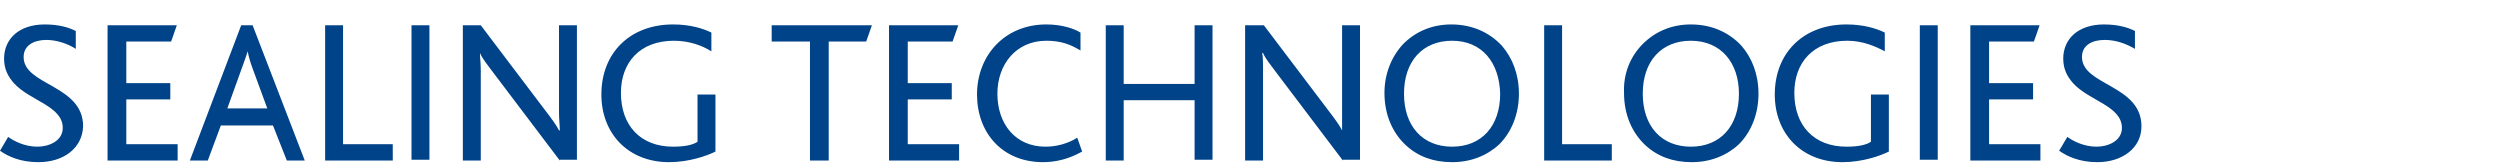 <svg version="1.1" id="Ebene_1" xmlns="http://www.w3.org/2000/svg" x="0" y="0" viewBox="0 0 306.8 20" style="enable-background:new 0 0 306.8 20" xml:space="preserve"><style>.st0{fill:#004388}</style><path class="st0" d="M4.7 19.9c-2.2 0-3.7-.7-4.7-1.4l1-1.7c.7.5 2 1.2 3.6 1.2 1.4 0 3.1-.7 3.1-2.3 0-2.7-4-3.3-6-5.5C1 9.4.5 8.5.5 7.2.5 4.8 2.3 3 5.5 3c1.8 0 3 .4 3.8.8V6C8.4 5.4 7 4.9 5.7 4.9c-1.6 0-2.8.7-2.8 2.1 0 3.5 7.3 3.4 7.3 8.5-.1 2.7-2.4 4.4-5.5 4.4zM13.2 19.7V3.1h8.5l-.7 2h-5.5v5.1h5.4v2h-5.4v5.5h6.3v2h-8.6zM35.2 19.7l-1.7-4.3h-6.4l-1.6 4.3h-2.2l6.3-16.6H31l6.4 16.6h-2.2zM31 8.4c-.3-.8-.5-1.5-.6-2.1-.2.6-.4 1.2-.7 2l-1.8 5h4.9L31 8.4zM39.9 19.7V3.1h2.2v14.6h6.1v2h-8.3zM50.5 19.7V3.1h2.2v16.5h-2.2zM68.7 19.7 60.6 9c-.9-1.2-1.4-1.8-1.7-2.5 0 .6.1 1.2.1 2.1v11.1h-2.2V3.1H59l7.8 10.3c1 1.3 1.5 2 1.8 2.6h.1c0-.6-.1-1.3-.1-2.2V3.1h2.2v16.5h-2.1zM82.1 19.9c-5 0-8.3-3.5-8.3-8.3 0-5.1 3.5-8.6 8.8-8.6 2.1 0 3.7.5 4.7 1v2.3C86.2 5.6 84.6 5 82.7 5c-4.2 0-6.5 2.7-6.5 6.4 0 4 2.4 6.6 6.4 6.6 1.4 0 2.4-.2 3-.6v-5.8h2.2v7c-1 .5-3.2 1.3-5.7 1.3zM106.3 5.1h-4.6v14.6h-2.3V5.1h-4.7v-2H107l-.7 2zM109.1 19.7V3.1h8.5l-.7 2h-5.5v5.1h5.4v2h-5.4v5.5h6.3v2h-8.6zM128 19.9c-5 0-8.1-3.6-8.1-8.3 0-4.8 3.4-8.6 8.5-8.6 1.9 0 3.4.5 4.2 1v2.2c-1.3-.8-2.5-1.2-4.2-1.2-3.7 0-6 2.9-6 6.5 0 3.7 2.2 6.5 5.9 6.5 1.4 0 2.8-.4 3.9-1.1l.6 1.7c-1.6.9-3.2 1.3-4.8 1.3zM146.6 19.7v-7.4h-8.7v7.4h-2.2V3.1h2.2v7.2h8.7V3.1h2.2v16.5h-2.2zM164.8 19.7 156.7 9c-.9-1.2-1.4-1.8-1.7-2.5h-.1c.1.6.1 1.2.1 2.1v11.1h-2.2V3.1h2.3l7.8 10.3c1 1.3 1.5 2 1.8 2.6V3.1h2.2v16.5h-2.1zM172.2 5.4c1.5-1.5 3.5-2.4 5.9-2.4 2.6 0 4.7 1 6.2 2.6 1.3 1.5 2.1 3.5 2.1 5.9 0 2.5-.9 4.7-2.4 6.2-1.5 1.4-3.5 2.2-5.8 2.2s-4.2-.7-5.7-2.1c-1.6-1.5-2.6-3.7-2.6-6.4 0-2.4.9-4.5 2.3-6zm6-.4c-3.6 0-5.9 2.5-5.9 6.5s2.3 6.5 5.9 6.5c3.6 0 5.9-2.5 5.9-6.5-.1-3.8-2.2-6.5-5.9-6.5zM189.5 19.7V3.1h2.2v14.6h6.1v2h-8.3zM201.6 5.4c1.5-1.5 3.5-2.4 5.9-2.4 2.6 0 4.7 1 6.2 2.6 1.3 1.5 2.1 3.5 2.1 5.9 0 2.5-.9 4.7-2.4 6.2-1.5 1.4-3.5 2.2-5.8 2.2s-4.2-.7-5.7-2.1c-1.6-1.5-2.6-3.7-2.6-6.4-.1-2.4.8-4.5 2.3-6zm5.9-.4c-3.6 0-5.9 2.5-5.9 6.5s2.3 6.5 5.9 6.5c3.6 0 5.9-2.5 5.9-6.5 0-3.8-2.2-6.5-5.9-6.5zM226.1 19.9c-5 0-8.3-3.5-8.3-8.3 0-5.1 3.5-8.6 8.8-8.6 2.1 0 3.7.5 4.7 1v2.3c-1.1-.6-2.7-1.3-4.6-1.3-4.2 0-6.5 2.7-6.5 6.4 0 4 2.4 6.6 6.4 6.6 1.4 0 2.4-.2 3-.6v-5.8h2.2v7c-1 .5-3.2 1.3-5.7 1.3zM235.6 19.7V3.1h2.2v16.5h-2.2zM241.8 19.7V3.1h8.5l-.7 2h-5.5v5.1h5.4v2h-5.4v5.5h6.3v2h-8.6zM257.4 19.9c-2.2 0-3.7-.7-4.7-1.4l1-1.7c.7.5 2 1.2 3.6 1.2 1.4 0 3.1-.7 3.1-2.3 0-2.7-4-3.3-6-5.5-.7-.8-1.2-1.7-1.2-3 0-2.4 1.8-4.2 5-4.2 1.8 0 3 .4 3.8.8V6c-1-.6-2.3-1.1-3.7-1.1-1.5 0-2.8.6-2.8 2.1 0 3.5 7.3 3.4 7.3 8.5 0 2.7-2.4 4.4-5.4 4.4z"/></svg>
